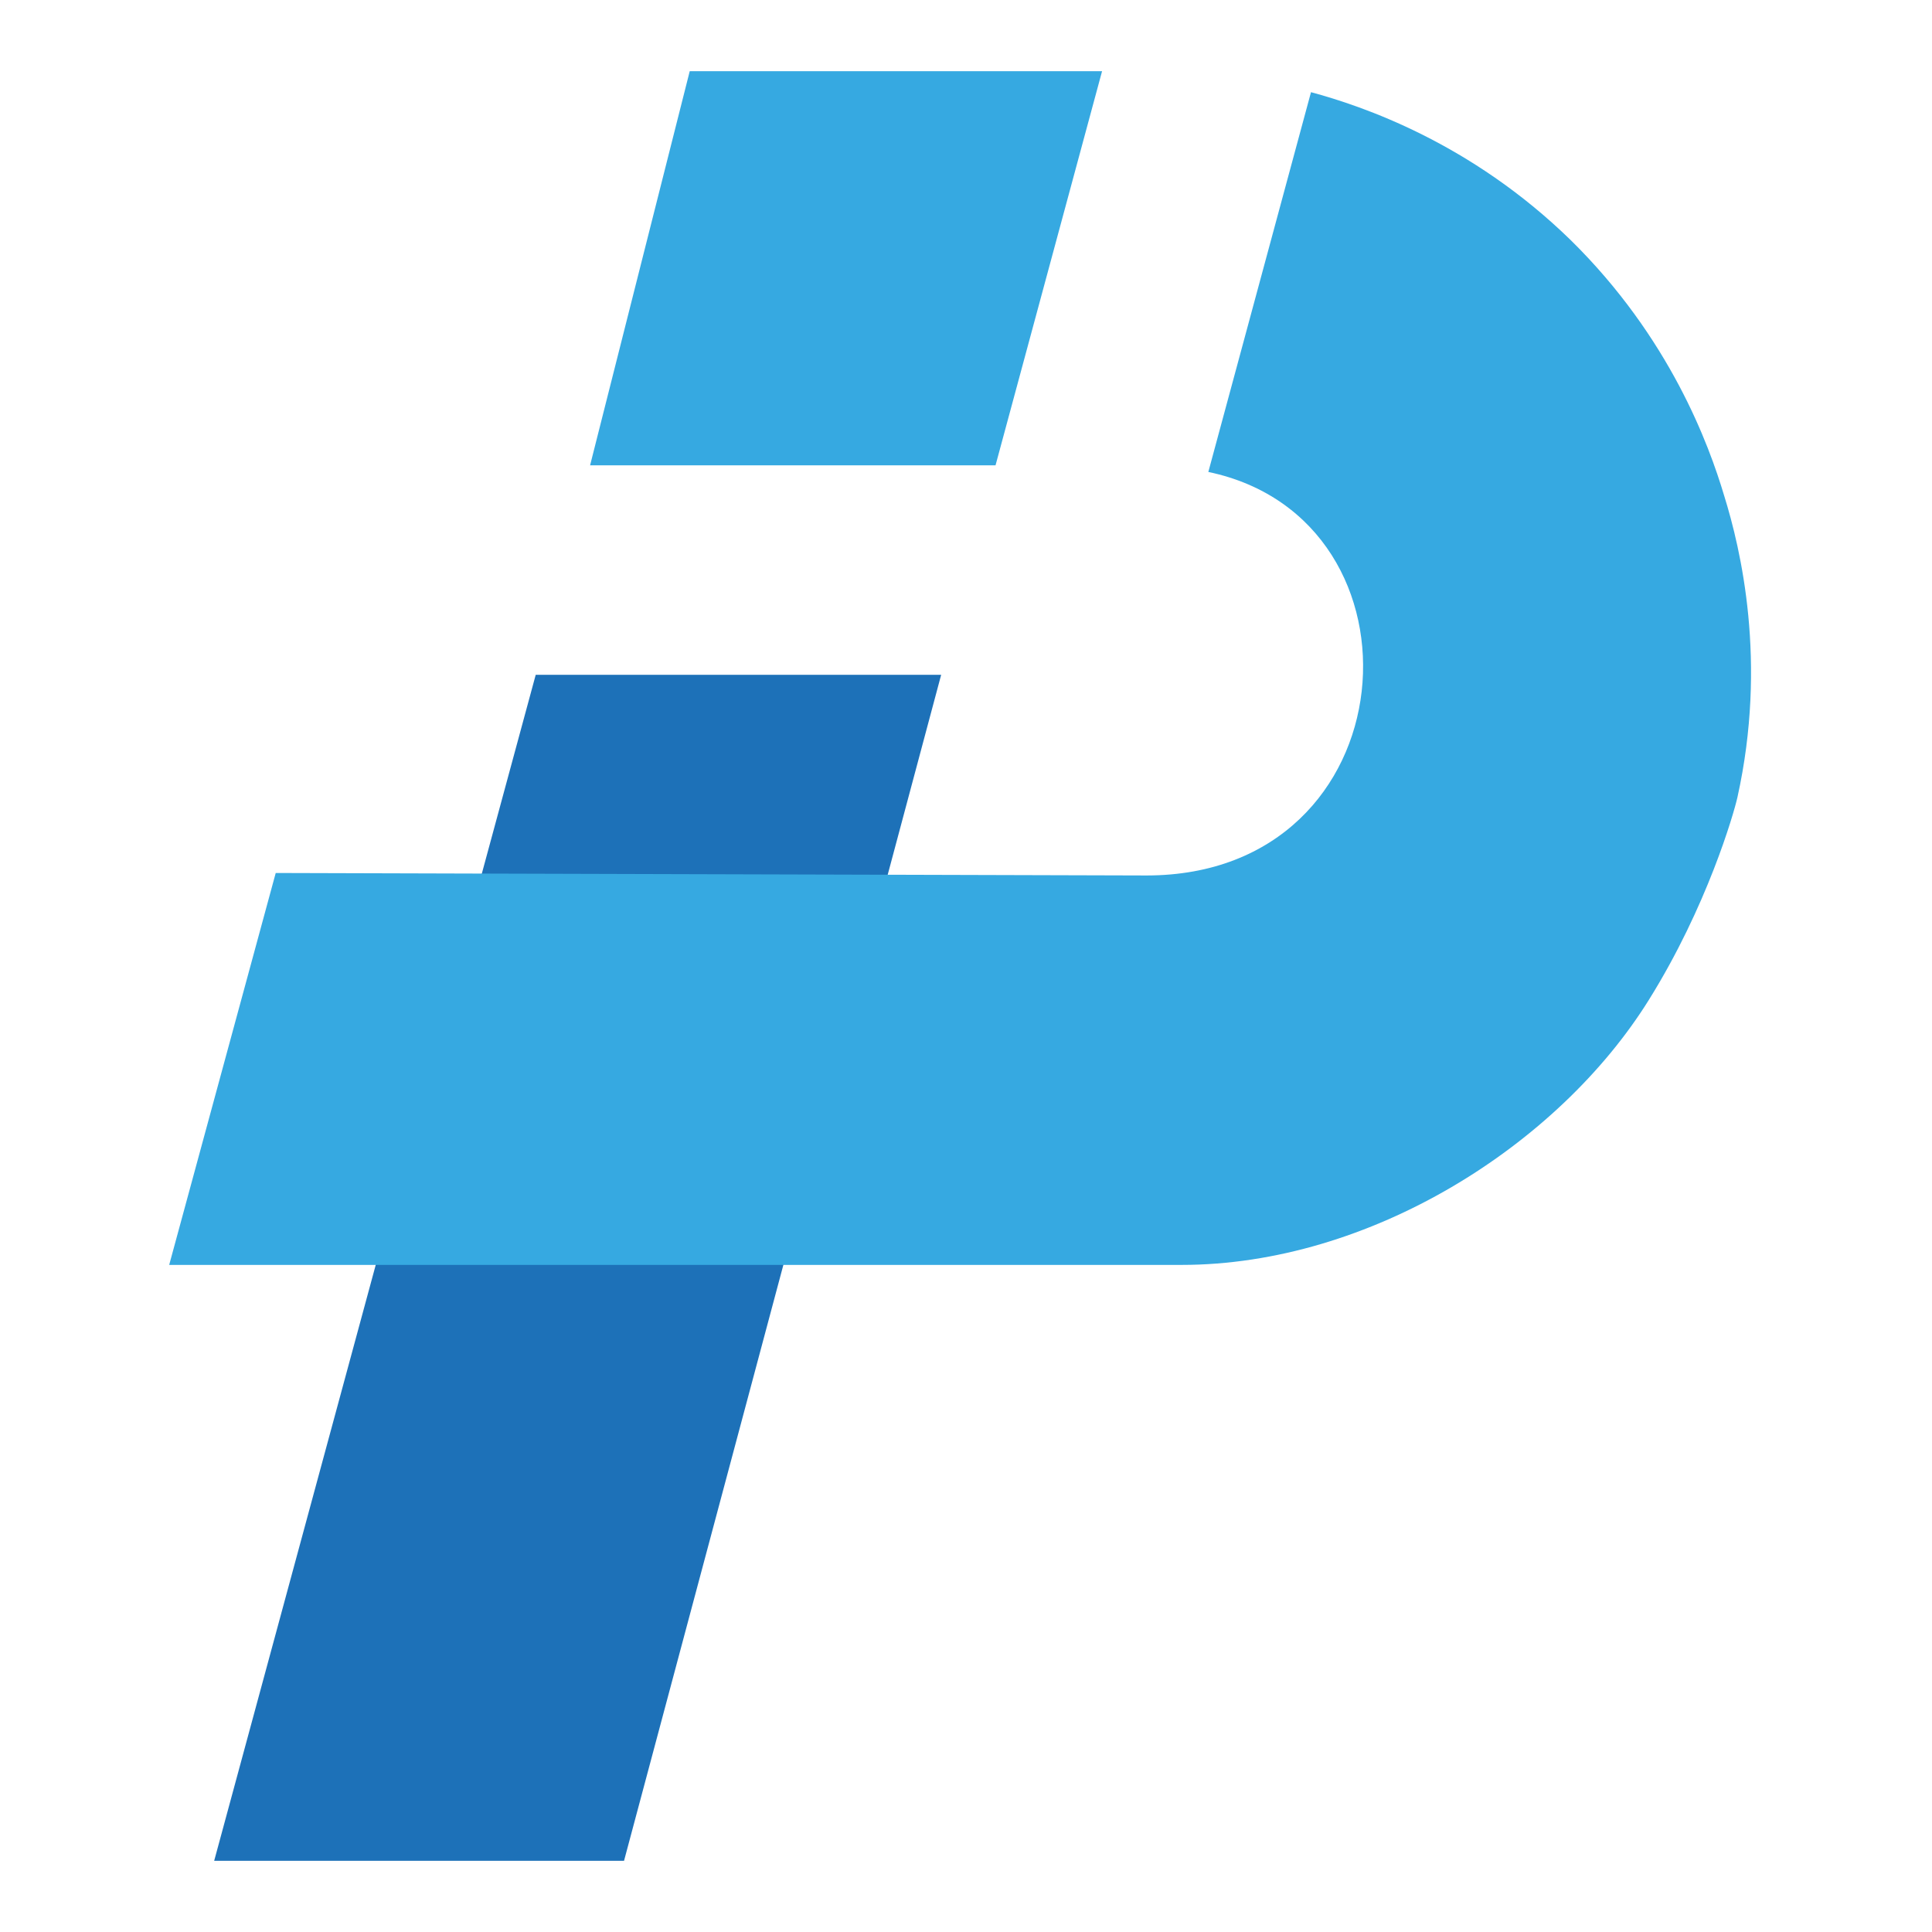 <?xml version="1.0" encoding="utf-8"?>
<!-- Generator: Adobe Illustrator 27.5.0, SVG Export Plug-In . SVG Version: 6.00 Build 0)  -->
<svg version="1.1" id="Livello_1" xmlns="http://www.w3.org/2000/svg" xmlns:xlink="http://www.w3.org/1999/xlink" x="0px" y="0px"
	 viewBox="0 0 700 700" style="enable-background:new 0 0 700 700;" xml:space="preserve">
<style type="text/css">
	.st0{fill:#36A9E1;}
	.st1{fill:#1D71B8;}
</style>
<polygon class="st0" points="249.9,25.8 399.3,25.8 360.7,168.6 213.8,168.6 "/>
<polygon class="st1" points="194.1,244.5 341,244.5 226.1,674.2 77.6,674.2 "/>
<path class="st0" d="M624.7,179.6c6,19.3,15.7,60.1,4.8,109.3c-1.3,5.8-11,39.6-32.1,73.4c-32.9,52.8-101.2,96-169.3,96
	c-122.3,0-244.6,0-366.8,0c12.9-47.3,25.7-94.7,38.6-142l315.6,0.9c95.6-0.1,104.6-129,22.3-146.2c12.4-45.9,24.8-91.7,37.2-137.6
	c18.5,5,57.8,18.2,94.1,53.6C605.1,122.4,619.2,161.2,624.7,179.6z"/>
</svg>
